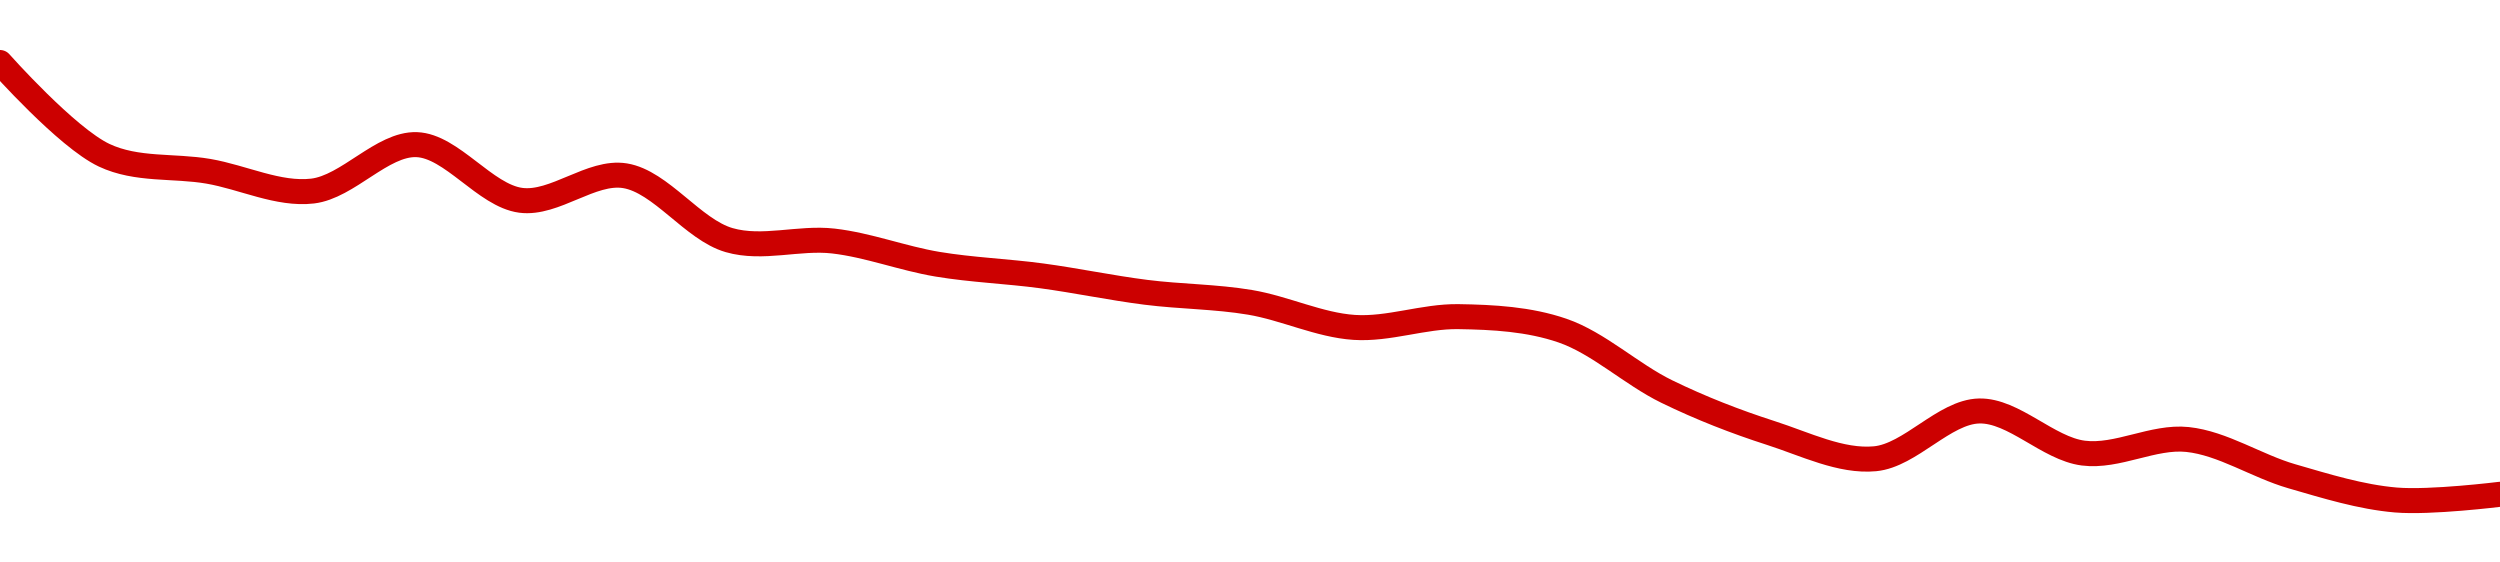 <!-- series1d: [0.264469,0.254639,0.252941,0.250843,0.255764,0.249863,0.252466,0.245643,0.245548,0.243089,0.241857,0.240115,0.23905,0.236394,0.237534,0.236054,0.229601,0.225201,0.222471,0.227536,0.223072,0.224515,0.220622,0.218101,0.218706] -->

<svg width="200" height="45" viewBox="0 0 200 45" xmlns="http://www.w3.org/2000/svg">
  <defs>
    <linearGradient id="grad-area" x1="0" y1="0" x2="0" y2="1">
      <stop offset="0%" stop-color="rgba(255,82,82,.2)" />
      <stop offset="100%" stop-color="rgba(0,0,0,0)" />
    </linearGradient>
  </defs>

  <path d="M0,5C0,5,5.332,11.007,8.333,12.42C10.942,13.648,13.893,13.225,16.667,13.702C19.449,14.18,22.271,15.603,25,15.285C27.83,14.956,30.579,11.472,33.333,11.571C36.136,11.671,38.817,15.653,41.667,16.025C44.379,16.379,47.31,13.623,50,14.06C52.878,14.528,55.434,18.373,58.333,19.21C61.008,19.983,63.905,18.966,66.667,19.282C69.461,19.602,72.21,20.673,75,21.138C77.765,21.599,80.56,21.695,83.333,22.068C86.115,22.443,88.884,23.03,91.667,23.383C94.439,23.735,97.238,23.724,100,24.187C102.794,24.656,105.54,26.006,108.333,26.192C111.095,26.376,113.891,25.289,116.667,25.331C119.447,25.374,122.312,25.524,125,26.449C127.88,27.439,130.503,29.938,133.333,31.319C136.062,32.651,138.858,33.738,141.667,34.641C144.415,35.523,147.266,36.959,150,36.701C152.825,36.435,155.542,32.942,158.333,32.878C161.097,32.815,163.841,35.886,166.667,36.248C169.399,36.597,172.256,34.871,175,35.159C177.813,35.454,180.532,37.286,183.333,38.097C186.088,38.895,188.872,39.762,191.667,40C194.428,40.235,200,39.543,200,39.543"
        fill="none"
        stroke="#CC0000"
        stroke-width="2"
        stroke-linejoin="round"
        stroke-linecap="round"
        />
</svg>